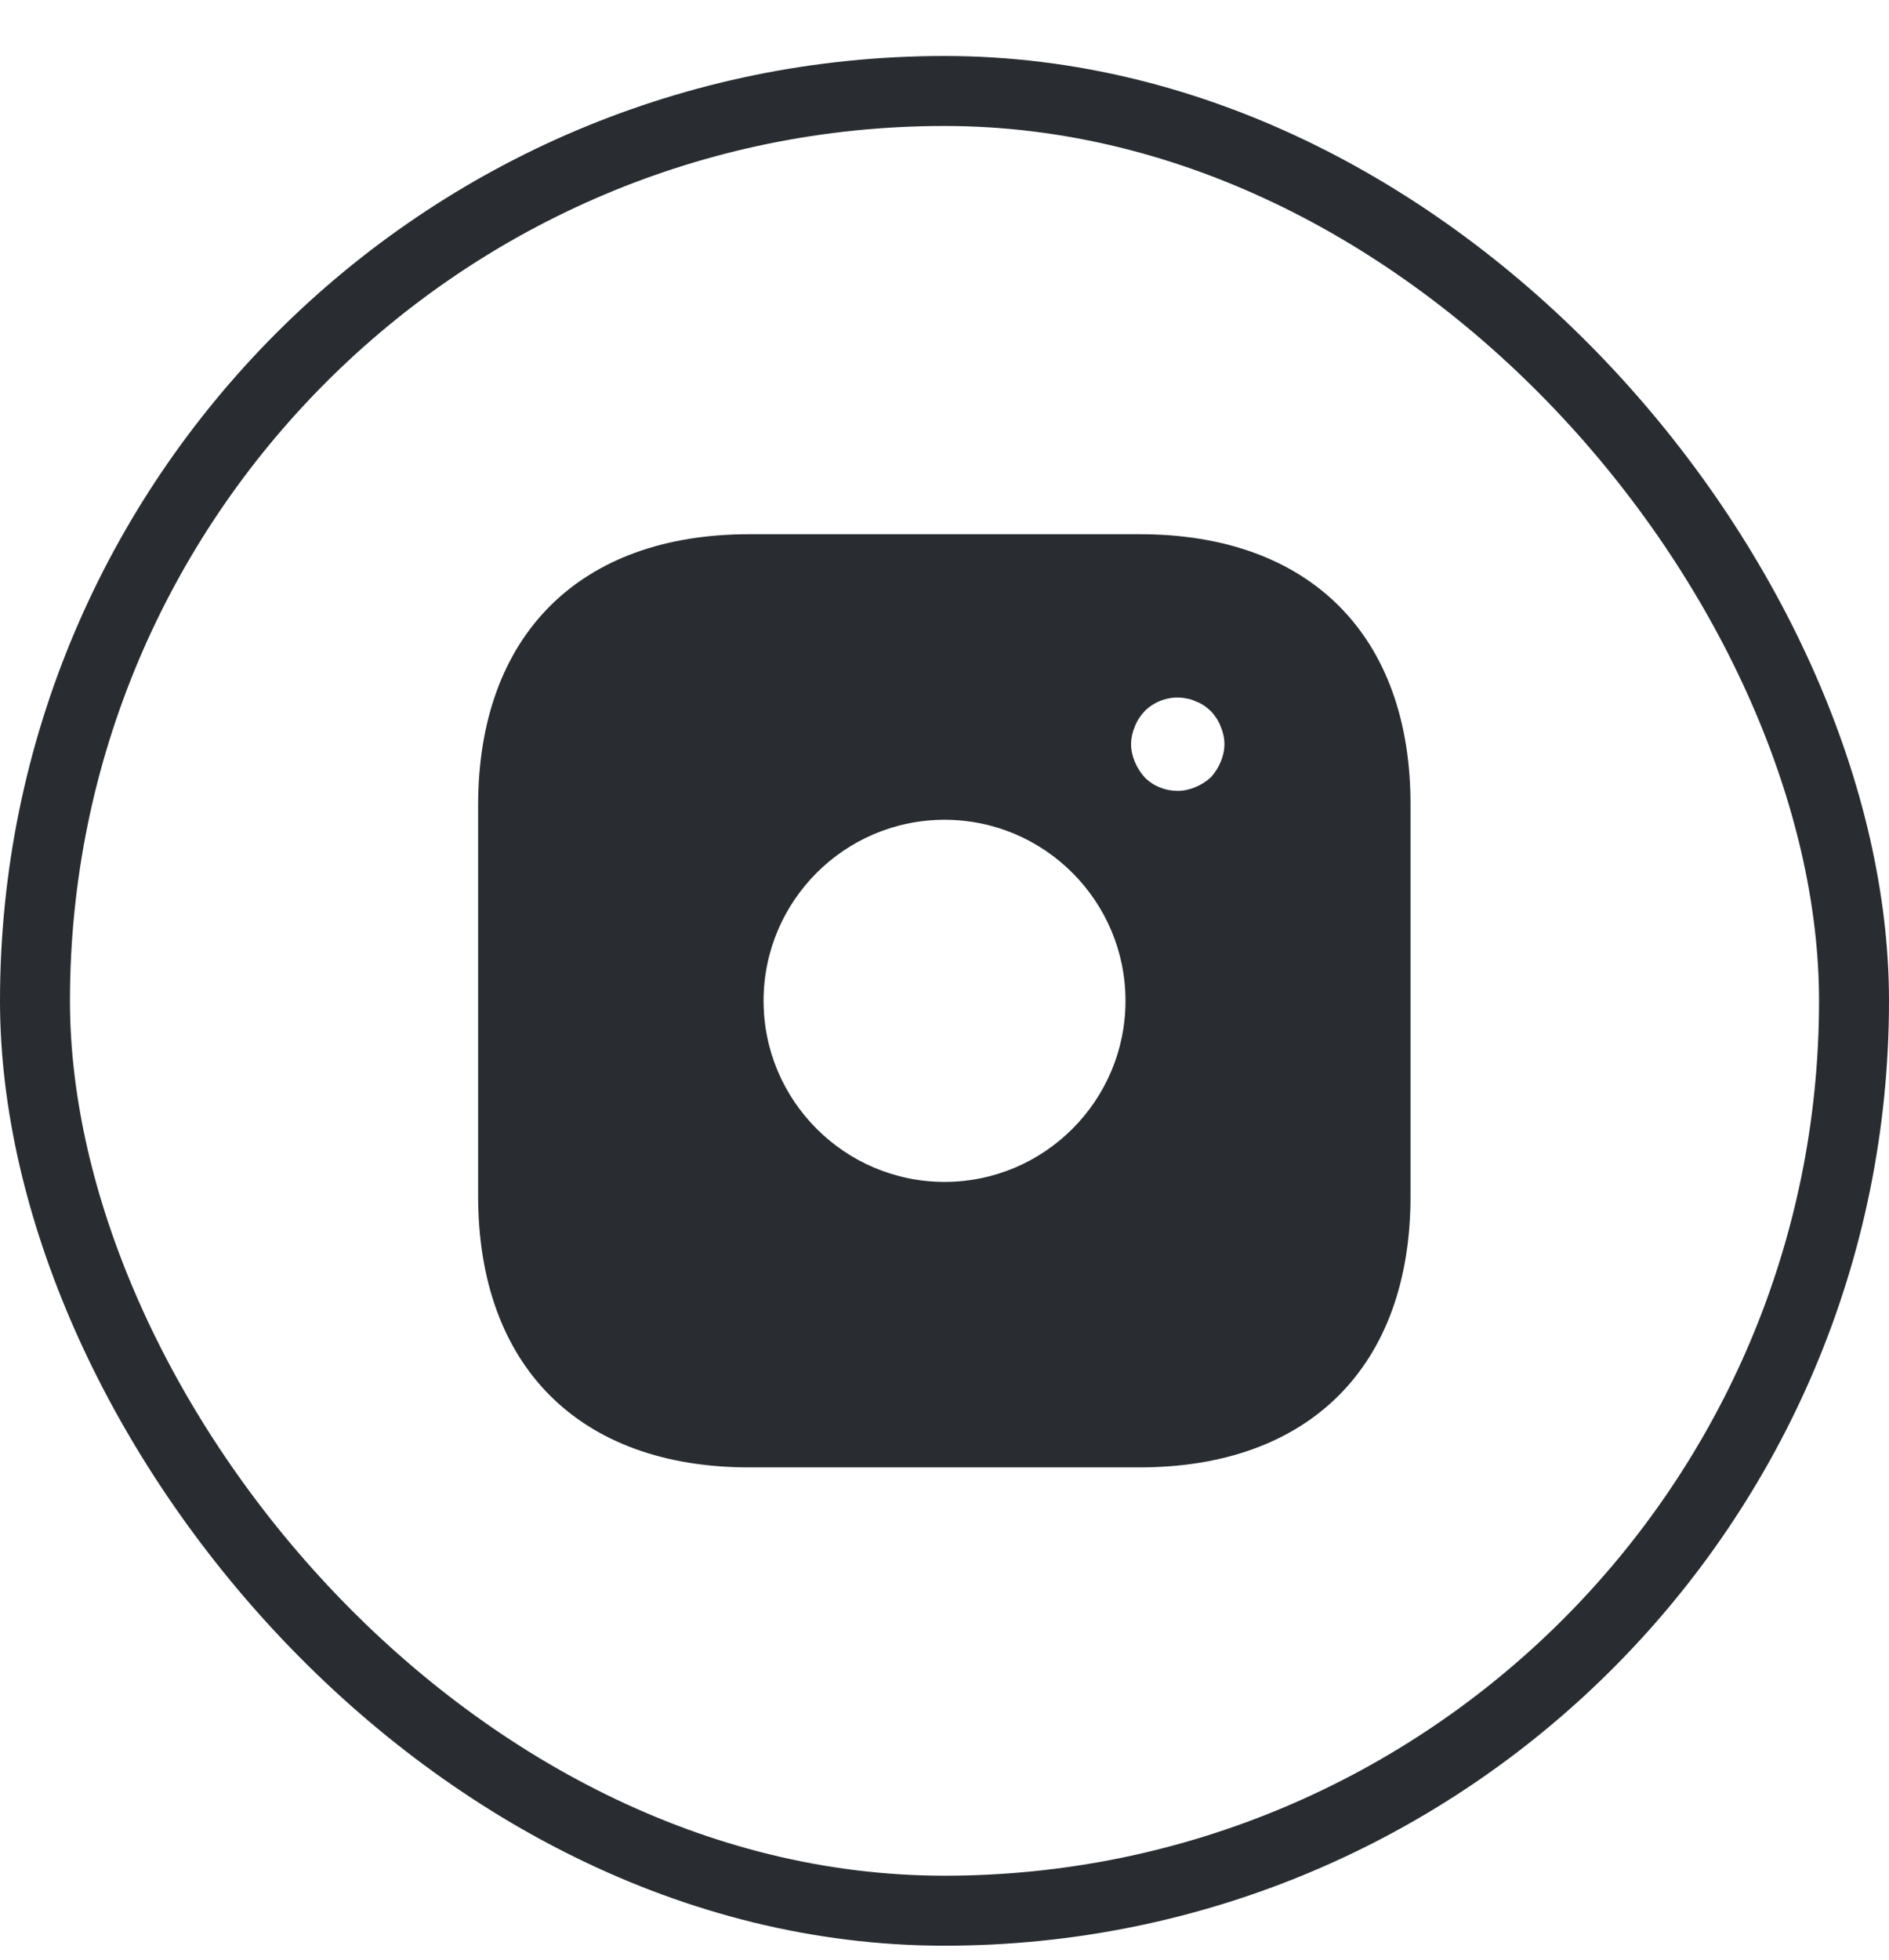 <?xml version="1.0" encoding="UTF-8"?> <svg xmlns="http://www.w3.org/2000/svg" width="27" height="28" viewBox="0 0 27 28" fill="none"><rect x="0.5" y="1.3" width="26" height="26" rx="13" stroke="#292D32"></rect><path d="M16.294 7.633H10.707C8.281 7.633 6.834 9.08 6.834 11.507V17.087C6.834 19.52 8.281 20.966 10.707 20.966H16.287C18.714 20.966 20.161 19.52 20.161 17.093V11.507C20.167 9.08 18.721 7.633 16.294 7.633ZM13.501 16.887C12.074 16.887 10.914 15.726 10.914 14.3C10.914 12.873 12.074 11.713 13.501 11.713C14.927 11.713 16.087 12.873 16.087 14.3C16.087 15.726 14.927 16.887 13.501 16.887ZM17.447 10.886C17.414 10.966 17.367 11.04 17.307 11.107C17.241 11.166 17.167 11.213 17.087 11.246C17.007 11.28 16.921 11.3 16.834 11.3C16.654 11.3 16.487 11.233 16.361 11.107C16.301 11.04 16.254 10.966 16.221 10.886C16.187 10.806 16.167 10.72 16.167 10.633C16.167 10.546 16.187 10.46 16.221 10.38C16.254 10.293 16.301 10.226 16.361 10.16C16.514 10.007 16.747 9.933 16.961 9.98C17.007 9.986 17.047 10 17.087 10.02C17.127 10.033 17.167 10.053 17.207 10.08C17.241 10.1 17.274 10.133 17.307 10.16C17.367 10.226 17.414 10.293 17.447 10.38C17.481 10.46 17.501 10.546 17.501 10.633C17.501 10.72 17.481 10.806 17.447 10.886Z" fill="#292D32"></path></svg> 